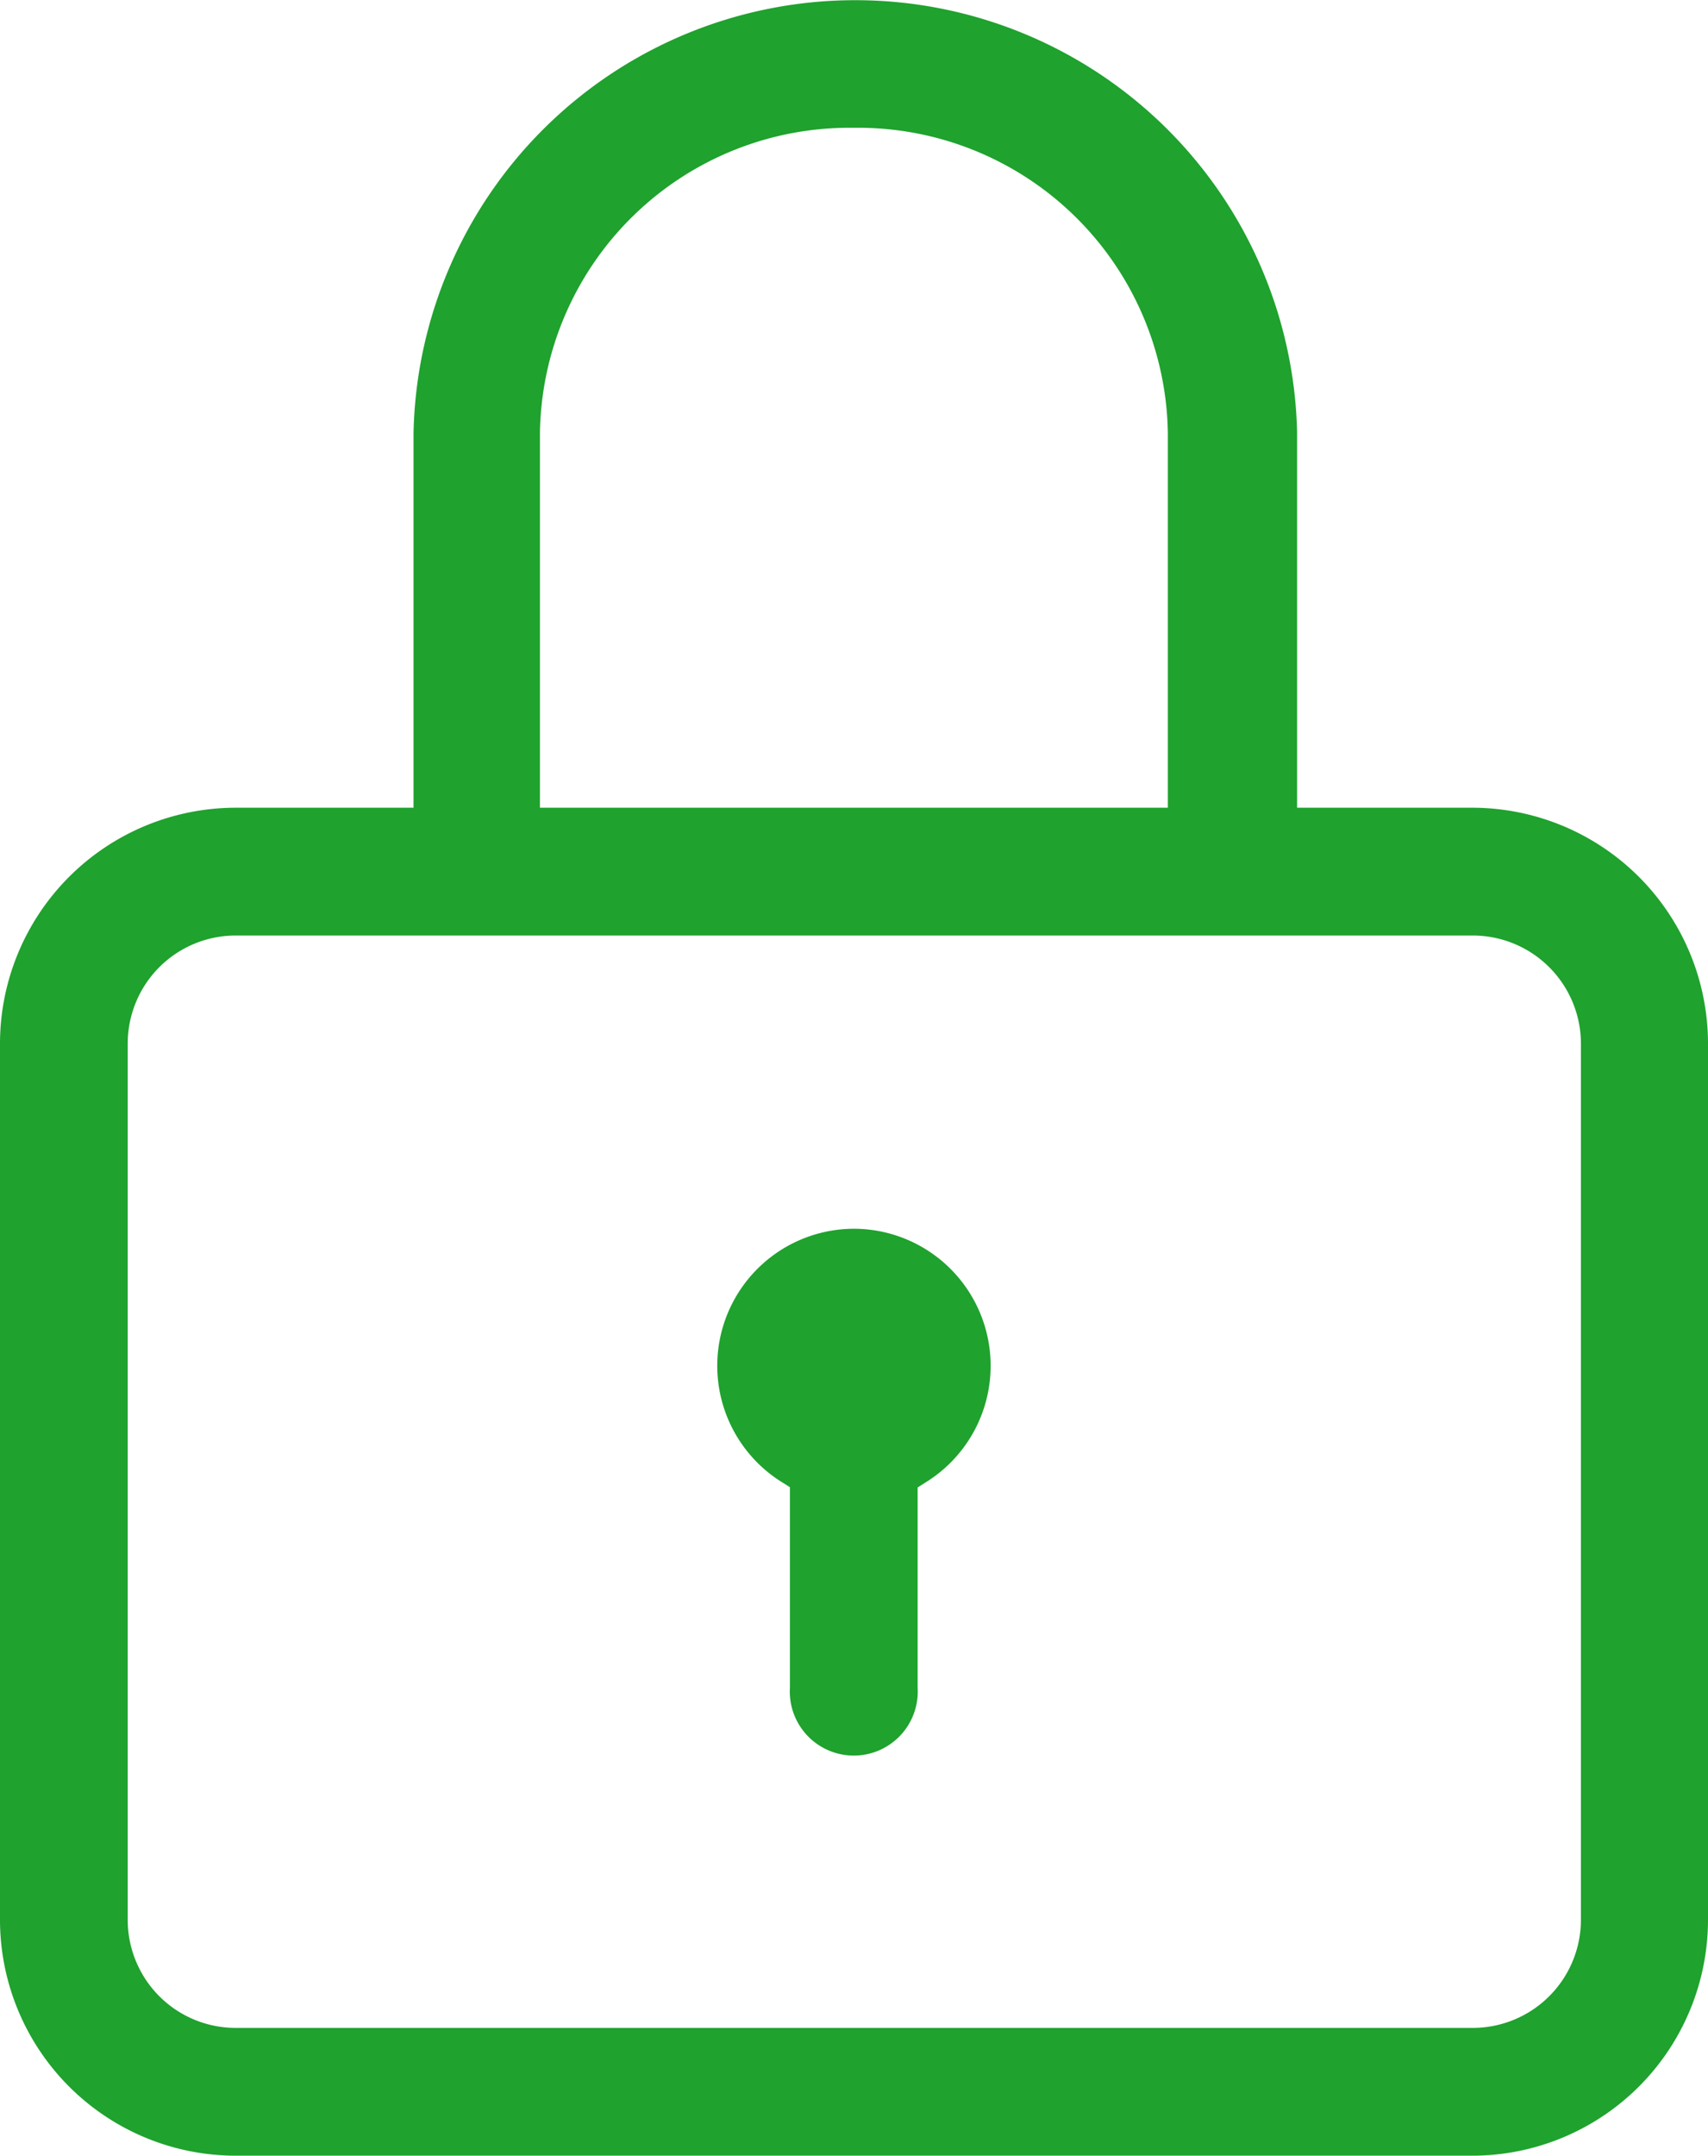 <svg id="Laag_1"  data-name="Laag 1" fill="#1FA22E" xmlns="http://www.w3.org/2000/svg" viewBox="0 0 77.69 98"><title>VRM-iconsTekengebied 4 kopie 15</title><path d="M10.72,36.72A10.73,10.73,0,0,0,0,47.44V87.28A10.73,10.73,0,0,0,10.72,98H67A10.73,10.73,0,0,0,77.69,87.28V47.44A10.73,10.73,0,0,0,67,36.72h-8V19.66a20.1,20.1,0,0,0-40.19,0V36.72ZM67,92.19H10.72a4.91,4.91,0,0,1-4.91-4.91V47.44a4.91,4.91,0,0,1,4.91-4.91H67a4.92,4.92,0,0,1,4.91,4.91V87.28A4.92,4.92,0,0,1,67,92.19ZM53.12,36.72H24.56V19.66A14.08,14.08,0,0,1,38.84,5.81,14.09,14.09,0,0,1,53.12,19.66Z"/><path d="M38.84,55.86a6.23,6.23,0,0,0-3.37,11.46l.46.29v9.12a2.91,2.91,0,1,0,5.81,0V67.62l.46-.29a6.23,6.23,0,0,0-3.36-11.47Z"/></svg>